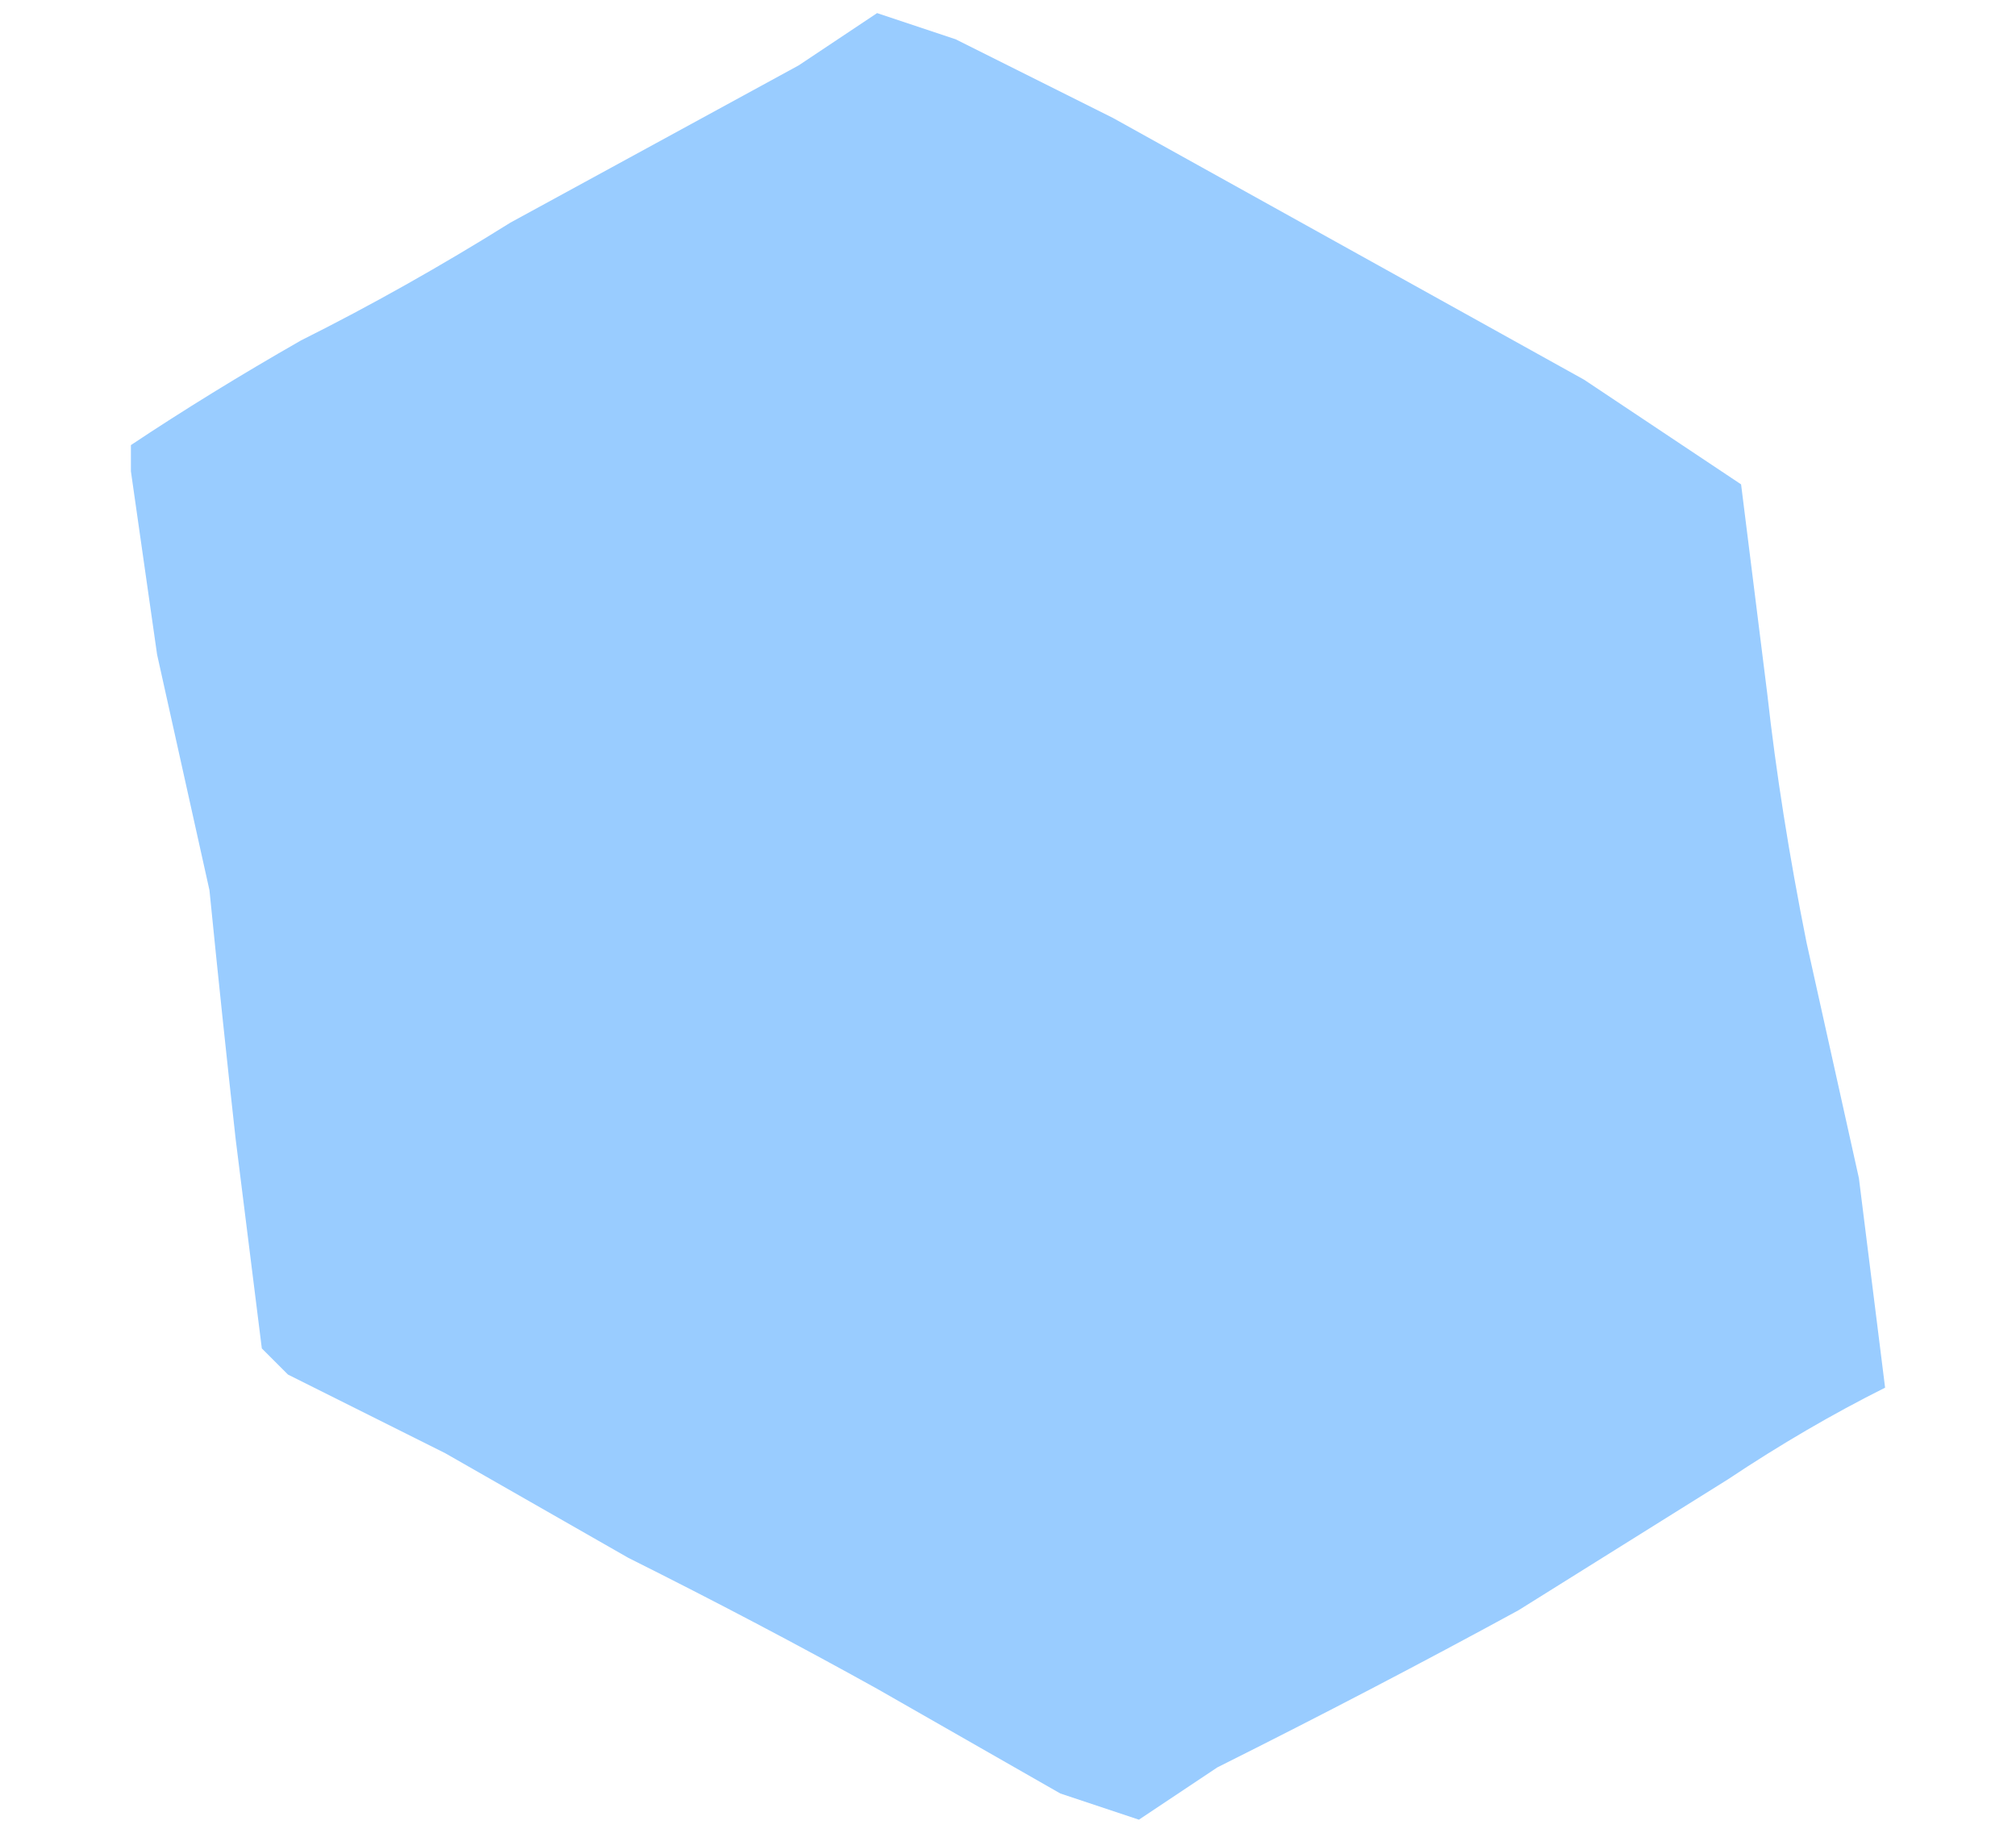 <?xml version="1.0" encoding="UTF-8" standalone="no"?>
<svg xmlns:xlink="http://www.w3.org/1999/xlink" height="7.0px" width="7.7px" xmlns="http://www.w3.org/2000/svg">
  <g transform="matrix(1.0, 0.0, 0.0, 1.0, -4.75, -2.0)">
    <path d="M5.25 3.7 L5.25 3.8 Q5.3 4.15 5.35 4.5 L5.55 5.4 Q5.6 5.9 5.65 6.35 5.7 6.75 5.75 7.15 L5.85 7.25 6.45 7.55 Q6.8 7.75 7.15 7.95 7.65 8.2 8.1 8.45 8.45 8.65 8.8 8.85 L9.1 8.95 9.4 8.75 Q10.0 8.45 10.55 8.15 L11.35 7.65 Q11.65 7.45 11.95 7.3 L11.95 7.3 Q11.9 6.9 11.85 6.5 11.75 6.05 11.65 5.6 11.55 5.1 11.5 4.65 11.45 4.25 11.4 3.85 L11.4 3.85 10.8 3.45 Q10.35 3.2 9.9 2.95 9.45 2.7 9.0 2.45 L8.4 2.15 8.1 2.05 7.8 2.25 Q7.25 2.55 6.7 2.85 6.3 3.1 5.9 3.3 5.55 3.5 5.25 3.7" fill="#99ccff" fill-rule="evenodd" stroke="none">
      <animate attributeName="fill" dur="2s" repeatCount="indefinite" values="#99ccff;#99cc01"/>
      <animate attributeName="fill-opacity" dur="2s" repeatCount="indefinite" values="1.0;1.0"/>
      <animate attributeName="d" dur="2s" repeatCount="indefinite" values="M5.25 3.7 L5.25 3.8 Q5.3 4.15 5.35 4.5 L5.55 5.4 Q5.6 5.9 5.65 6.35 5.7 6.75 5.75 7.15 L5.85 7.25 6.45 7.55 Q6.8 7.75 7.15 7.95 7.65 8.2 8.1 8.45 8.45 8.65 8.8 8.85 L9.1 8.95 9.4 8.75 Q10.0 8.45 10.55 8.15 L11.35 7.65 Q11.65 7.45 11.95 7.3 L11.95 7.3 Q11.9 6.9 11.85 6.5 11.75 6.05 11.65 5.6 11.55 5.1 11.5 4.65 11.45 4.25 11.4 3.85 L11.4 3.85 10.8 3.45 Q10.35 3.2 9.9 2.95 9.45 2.7 9.0 2.45 L8.4 2.15 8.1 2.05 7.8 2.25 Q7.25 2.55 6.7 2.85 6.3 3.1 5.9 3.3 5.55 3.5 5.25 3.7;M4.75 5.4 L4.75 5.4 Q4.9 6.1 5.5 6.45 L7.1 6.3 Q6.2 6.9 6.35 7.7 6.45 8.3 7.1 8.7 L7.2 8.75 8.45 8.8 Q9.05 8.45 8.9 7.4 9.05 8.45 9.75 8.85 10.35 9.15 11.0 8.85 L11.45 8.35 11.5 7.8 Q11.4 7.0 10.35 6.4 L12.0 6.6 Q12.55 6.3 12.45 5.55 L12.45 5.55 Q12.35 4.8 11.7 4.45 10.95 4.05 10.2 4.6 10.95 4.05 10.85 3.3 10.7 2.65 10.0 2.3 L9.9 2.3 8.75 2.2 Q8.15 2.5 8.3 3.65 8.15 2.5 7.4 2.15 L6.2 2.2 5.75 2.55 5.65 3.15 Q5.8 3.9 6.85 4.55 5.75 3.95 5.15 4.3 4.65 4.65 4.75 5.4"/>
    </path>
    <path d="M5.25 3.7 Q5.55 3.5 5.9 3.3 6.3 3.1 6.7 2.85 7.25 2.55 7.8 2.25 L8.1 2.05 8.4 2.15 9.0 2.45 Q9.45 2.7 9.9 2.95 10.35 3.2 10.8 3.45 L11.4 3.85 11.4 3.85 Q11.45 4.25 11.5 4.65 11.55 5.1 11.65 5.6 11.75 6.05 11.85 6.5 11.9 6.9 11.95 7.3 L11.95 7.3 Q11.65 7.45 11.35 7.65 L10.55 8.15 Q10.0 8.45 9.4 8.75 L9.1 8.95 8.8 8.85 Q8.45 8.65 8.1 8.45 7.65 8.2 7.15 7.95 6.8 7.75 6.45 7.55 L5.85 7.25 5.75 7.15 Q5.7 6.75 5.65 6.35 5.6 5.9 5.55 5.4 L5.35 4.5 Q5.3 4.15 5.25 3.8 L5.25 3.7" fill="none" stroke="#000000" stroke-linecap="round" stroke-linejoin="round" stroke-opacity="0.0" stroke-width="1.0">
      <animate attributeName="stroke" dur="2s" repeatCount="indefinite" values="#000000;#000001"/>
      <animate attributeName="stroke-width" dur="2s" repeatCount="indefinite" values="0.0;0.0"/>
      <animate attributeName="fill-opacity" dur="2s" repeatCount="indefinite" values="0.0;0.0"/>
      <animate attributeName="d" dur="2s" repeatCount="indefinite" values="M5.25 3.7 Q5.55 3.5 5.9 3.3 6.3 3.1 6.7 2.85 7.25 2.55 7.8 2.25 L8.1 2.05 8.4 2.15 9.0 2.45 Q9.45 2.7 9.9 2.95 10.35 3.2 10.8 3.45 L11.4 3.85 11.4 3.85 Q11.45 4.25 11.5 4.65 11.55 5.1 11.65 5.6 11.75 6.05 11.85 6.5 11.9 6.9 11.95 7.3 L11.95 7.3 Q11.65 7.45 11.35 7.65 L10.55 8.15 Q10.0 8.45 9.4 8.75 L9.1 8.95 8.8 8.85 Q8.45 8.65 8.1 8.45 7.65 8.2 7.15 7.95 6.8 7.75 6.45 7.55 L5.85 7.25 5.75 7.15 Q5.7 6.75 5.65 6.35 5.6 5.9 5.55 5.4 L5.35 4.5 Q5.3 4.15 5.25 3.8 L5.25 3.7;M4.75 5.4 Q4.65 4.65 5.15 4.3 5.75 3.95 6.85 4.55 5.8 3.9 5.65 3.15 L5.75 2.55 6.2 2.2 7.4 2.15 Q8.15 2.5 8.3 3.65 8.15 2.5 8.75 2.2 L9.9 2.3 10.0 2.3 Q10.7 2.65 10.85 3.3 10.95 4.05 10.2 4.6 10.95 4.05 11.7 4.45 12.35 4.8 12.45 5.55 L12.45 5.55 Q12.55 6.3 12.0 6.6 L10.35 6.4 Q11.4 7.0 11.5 7.8 L11.45 8.35 11.0 8.85 Q10.35 9.15 9.75 8.85 9.05 8.45 8.9 7.4 9.05 8.45 8.45 8.8 L7.2 8.75 7.1 8.7 Q6.45 8.3 6.35 7.7 6.2 6.9 7.1 6.3 L5.5 6.45 Q4.9 6.1 4.75 5.4 L4.75 5.4"/>
    </path>
  </g>
</svg>
